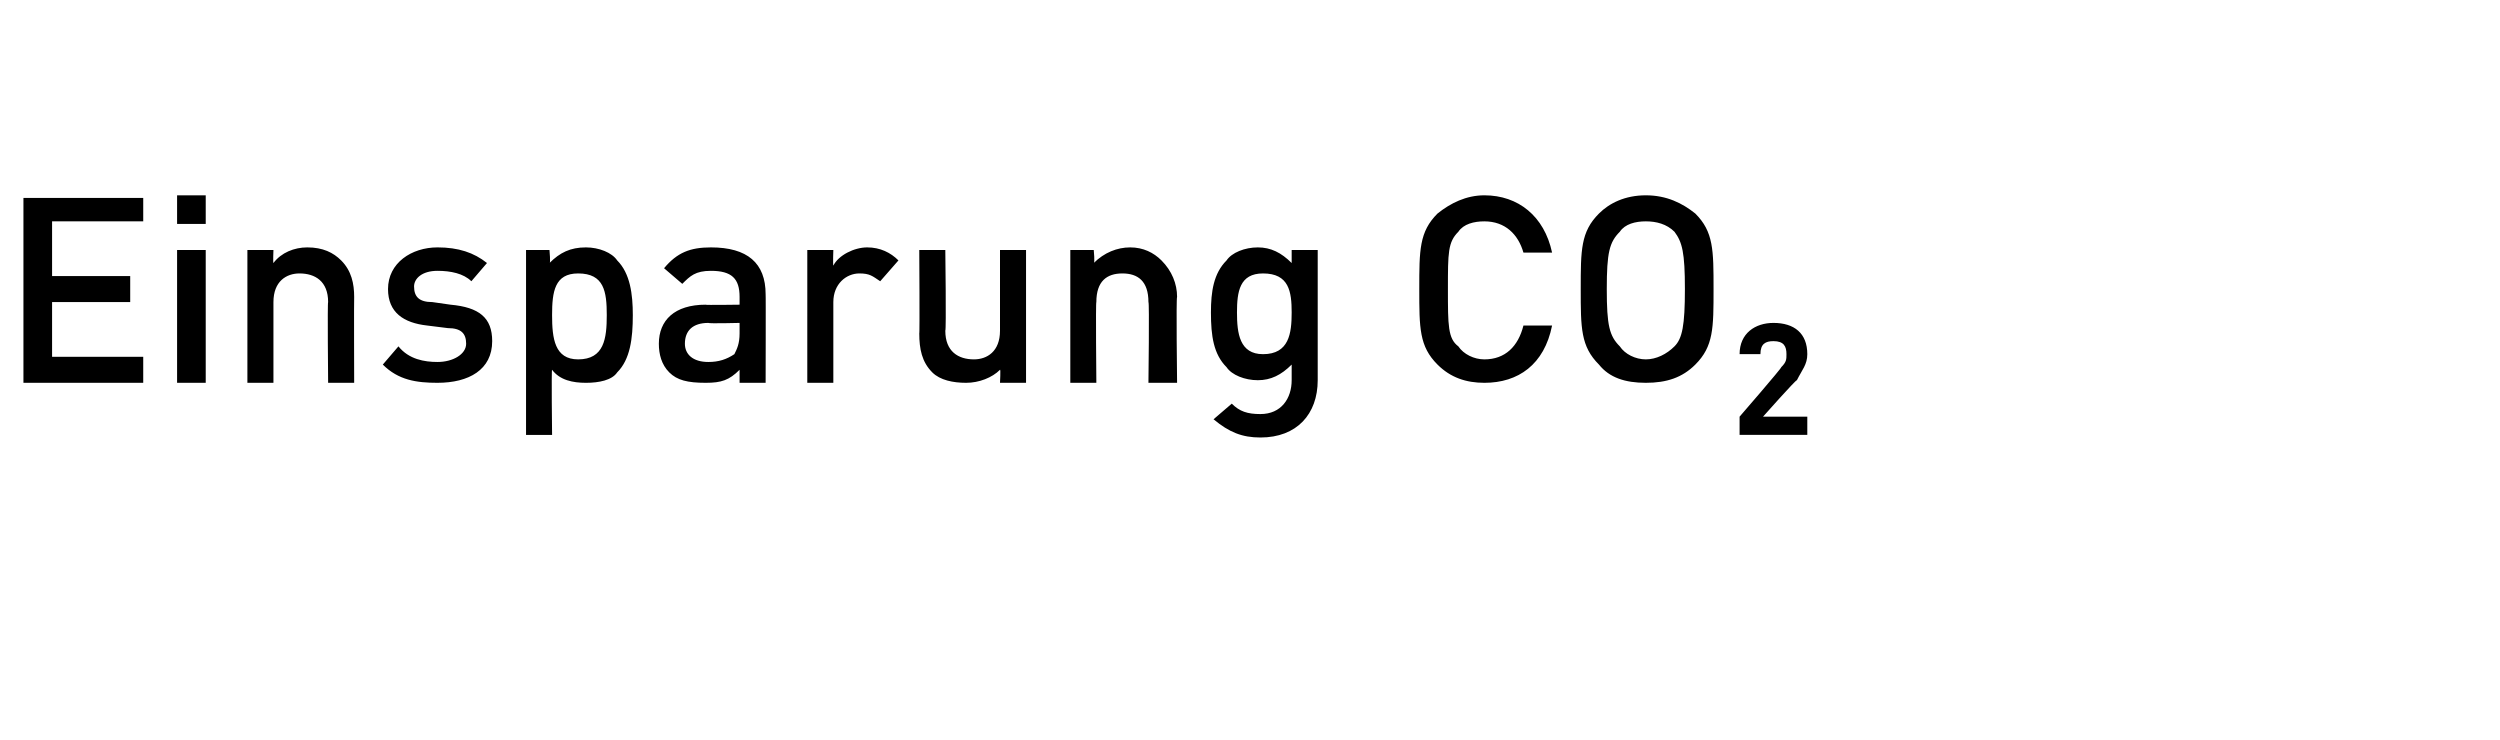 <?xml version="1.0" standalone="no"?><!DOCTYPE svg PUBLIC "-//W3C//DTD SVG 1.1//EN" "http://www.w3.org/Graphics/SVG/1.1/DTD/svg11.dtd"><svg xmlns="http://www.w3.org/2000/svg" version="1.1" width="96px" height="28.4px" viewBox="0 -1 96 28.4" style="top:-1px"><desc>Einsparung CO2</desc><defs/><g id="Polygon197590"><path d="m.9 13.7V6.6h4.6v.9H2v2.1h3v1h-3v2.1h3.5v1H.9zm5.9 0V8.6h1.1v5.1H6.8zm0-6.1V6.5h1.1v1.1H6.8zm5.8 6.1s-.03-3.12 0-3.1c0-.8-.5-1.1-1.1-1.1c-.5 0-1 .3-1 1.1v3.1h-1V8.6h1s-.02.51 0 .5c.3-.4.8-.6 1.3-.6c.6 0 1 .2 1.3.5c.4.4.5.9.5 1.4c-.01.03 0 3.3 0 3.3h-1zm4.2 0c-.8 0-1.5-.1-2.1-.7l.6-.7c.4.5 1 .6 1.5.6c.6 0 1.1-.3 1.1-.7c0-.4-.2-.6-.7-.6l-.8-.1c-.9-.1-1.5-.5-1.5-1.4c0-1 .9-1.6 1.9-1.6c.8 0 1.4.2 1.9.6l-.6.7c-.3-.3-.8-.4-1.3-.4c-.6 0-.9.3-.9.6c0 .4.2.6.7.6l.7.1c1.1.1 1.6.5 1.6 1.4c0 1.1-.9 1.6-2.1 1.6zm7.5-2.6c0 .9-.1 1.7-.6 2.2c-.2.3-.7.4-1.2.4c-.5 0-1-.1-1.3-.5c-.03-.05 0 2.5 0 2.5h-1V8.6h.9s.05.54 0 .5c.4-.4.8-.6 1.4-.6c.5 0 1 .2 1.2.5c.5.5.6 1.3.6 2.1zm-1 0c0-.9-.1-1.6-1.1-1.6c-.9 0-1 .7-1 1.6c0 .9.1 1.7 1 1.7c1 0 1.1-.8 1.1-1.7zm5.1 2.6v-.5c-.4.4-.7.5-1.3.5c-.7 0-1.1-.1-1.4-.4c-.3-.3-.4-.7-.4-1.1c0-.9.6-1.5 1.8-1.5c-.04.02 1.3 0 1.3 0v-.3c0-.7-.3-1-1.1-1c-.6 0-.8.2-1.1.5l-.7-.6c.5-.6 1-.8 1.8-.8c1.4 0 2.1.6 2.1 1.8c.01-.02 0 3.4 0 3.4h-1zm0-2.3s-1.18.03-1.2 0c-.6 0-.9.3-.9.8c0 .4.3.7.9.7c.4 0 .7-.1 1-.3c.1-.2.2-.4.2-.8v-.4zm5.4-1.6c-.3-.2-.4-.3-.8-.3c-.5 0-1 .4-1 1.1v3.1h-1V8.6h1s-.02.55 0 .6c.2-.4.8-.7 1.3-.7c.5 0 .9.2 1.2.5l-.7.8zm4.6 3.9s.03-.54 0-.5c-.3.3-.8.5-1.3.5c-.5 0-1-.1-1.3-.4c-.4-.4-.5-.9-.5-1.5c.02.04 0-3.2 0-3.2h1s.04 3.09 0 3.1c0 .8.5 1.1 1.1 1.1c.5 0 1-.3 1-1.1V8.6h1v5.1h-1zm5.7 0s.04-3.12 0-3.1c0-.8-.4-1.1-1-1.1c-.6 0-1 .3-1 1.1c-.03-.02 0 3.1 0 3.1h-1V8.6h.9s.05.51 0 .5c.4-.4.9-.6 1.4-.6c.5 0 .9.2 1.2.5c.4.4.6.9.6 1.4c-.04.03 0 3.3 0 3.3h-1.1zm4.3 2.1c-.7 0-1.2-.2-1.8-.7l.7-.6c.3.3.6.4 1.1.4c.8 0 1.2-.6 1.2-1.3v-.6c-.4.4-.8.6-1.3.6c-.5 0-1-.2-1.2-.5c-.5-.5-.6-1.2-.6-2.1c0-.8.1-1.5.6-2c.2-.3.7-.5 1.2-.5c.5 0 .9.2 1.3.6v-.5h1v5c0 1.3-.8 2.2-2.2 2.2zm.1-6.3c-.9 0-1 .7-1 1.5c0 .8.1 1.6 1 1.6c1 0 1.1-.8 1.1-1.6c0-.8-.1-1.5-1.1-1.5zm8.5 4.2c-.7 0-1.3-.2-1.8-.7c-.7-.7-.7-1.4-.7-2.9c0-1.5 0-2.2.7-2.9c.5-.4 1.1-.7 1.8-.7c1.3 0 2.3.8 2.6 2.2h-1.1c-.2-.7-.7-1.2-1.5-1.2c-.4 0-.8.1-1 .4c-.4.4-.4.8-.4 2.2c0 1.4 0 1.9.4 2.2c.2.3.6.5 1 .5c.8 0 1.3-.5 1.5-1.3h1.1c-.3 1.5-1.3 2.2-2.6 2.2zm8.1-.7c-.5.5-1.1.7-1.9.7c-.8 0-1.4-.2-1.8-.7c-.7-.7-.7-1.4-.7-2.9c0-1.5 0-2.2.7-2.9c.4-.4 1-.7 1.8-.7c.8 0 1.4.3 1.9.7c.7.7.7 1.4.7 2.9c0 1.5 0 2.2-.7 2.9zm-.8-5.1c-.3-.3-.7-.4-1.1-.4c-.4 0-.8.1-1 .4c-.4.4-.5.8-.5 2.2c0 1.4.1 1.8.5 2.2c.2.3.6.5 1 .5c.4 0 .8-.2 1.1-.5c.3-.3.4-.8.4-2.2c0-1.4-.1-1.8-.4-2.2zm2.5 7.8v-.7s1.63-1.88 1.6-1.9c.2-.2.2-.3.2-.5c0-.3-.1-.5-.5-.5c-.3 0-.5.1-.5.5h-.8c0-.8.6-1.2 1.3-1.2c.8 0 1.3.4 1.3 1.2c0 .4-.2.6-.4 1c-.04-.02-1.3 1.4-1.3 1.4h1.7v.7h-2.6z" stroke="none" fill="#000"/></g></svg>